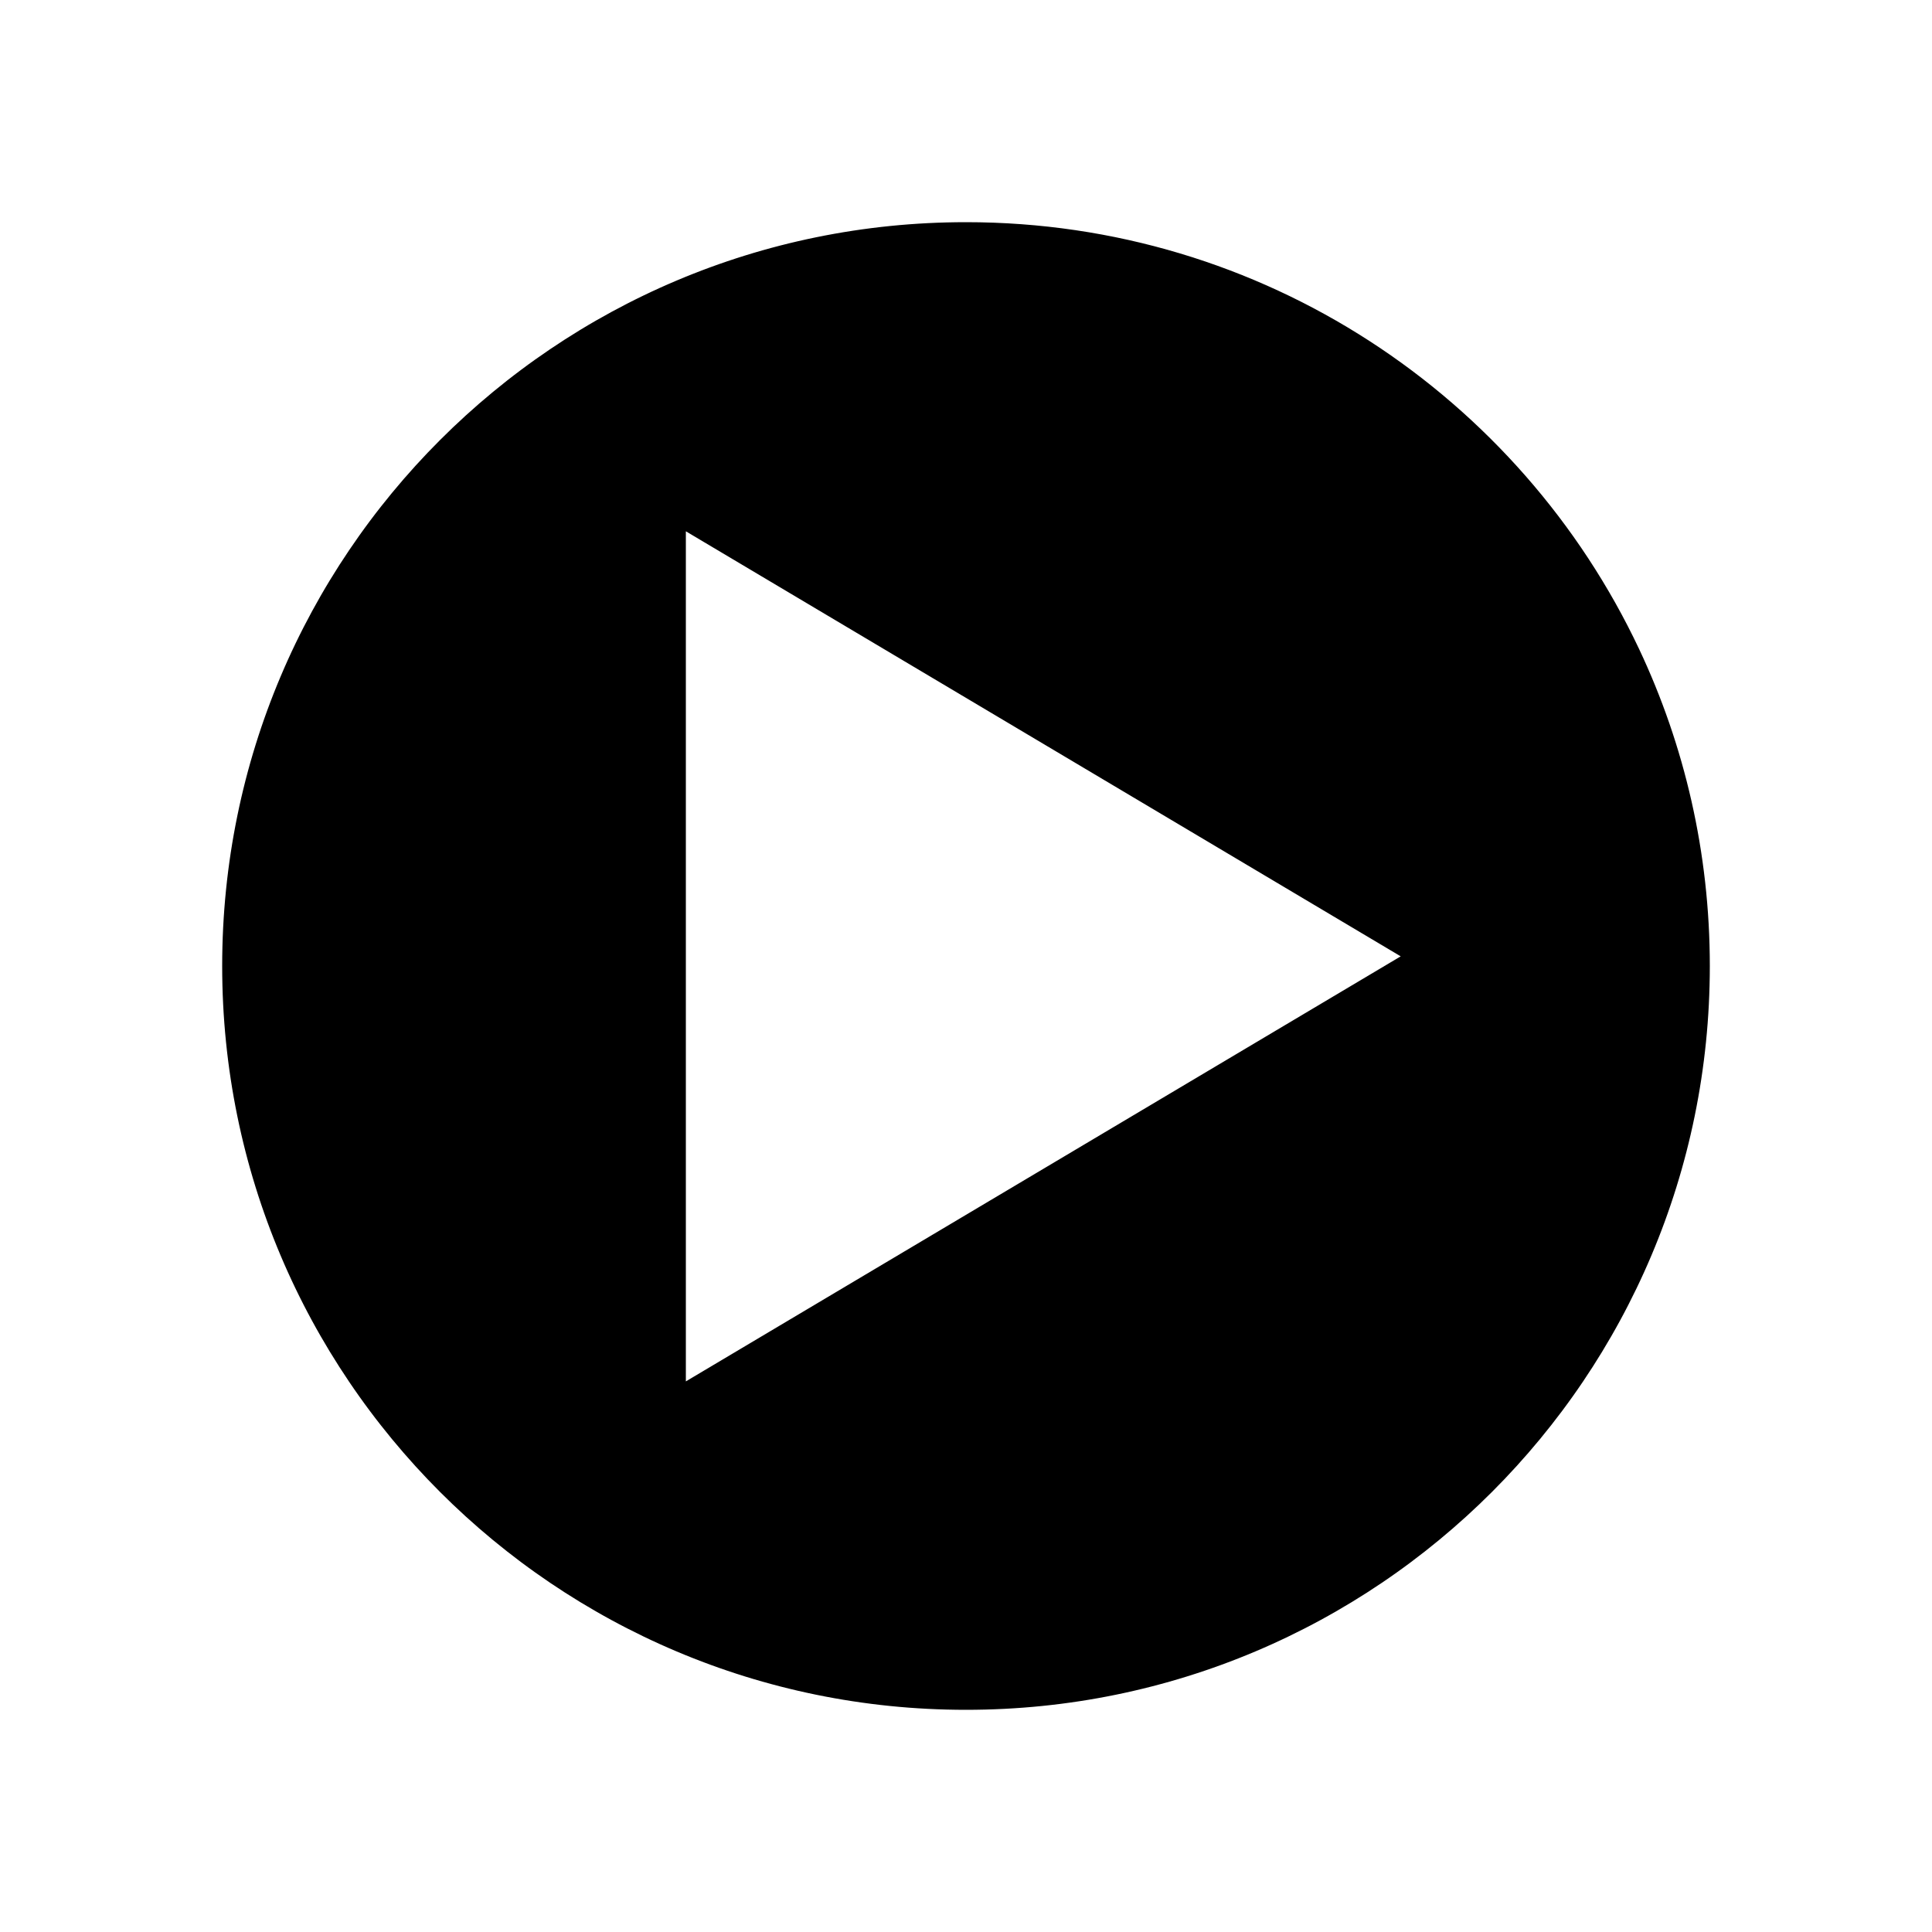 <?xml version="1.0" encoding="UTF-8"?>
<svg width="100px" height="100px" viewBox="0 0 100 100" version="1.1" xmlns="http://www.w3.org/2000/svg" xmlns:xlink="http://www.w3.org/1999/xlink">
    <!-- Generator: Sketch 58 (84663) - https://sketch.com -->
    <title>icon_video_thumb</title>
    <desc>Created with Sketch.</desc>
    <defs>
        <path d="M50,91 C72.644,91 91,72.644 91,50 C91,43.754 89.603,37.834 87.105,32.536 C80.547,18.626 66.398,9 50,9 C27.356,9 9,27.356 9,50 C9,72.644 27.356,91 50,91 Z" id="path-1"></path>
        <filter x="-14.0%" y="-14.0%" width="128.0%" height="128.0%" filterUnits="objectBoundingBox" id="filter-2">
            <feMorphology radius="2.5" operator="dilate" in="SourceAlpha" result="shadowSpreadOuter1"></feMorphology>
            <feOffset dx="0" dy="0" in="shadowSpreadOuter1" result="shadowOffsetOuter1"></feOffset>
            <feMorphology radius="2.5" operator="erode" in="SourceAlpha" result="shadowInner"></feMorphology>
            <feOffset dx="0" dy="0" in="shadowInner" result="shadowInner"></feOffset>
            <feComposite in="shadowOffsetOuter1" in2="shadowInner" operator="out" result="shadowOffsetOuter1"></feComposite>
            <feGaussianBlur stdDeviation="3" in="shadowOffsetOuter1" result="shadowBlurOuter1"></feGaussianBlur>
            <feColorMatrix values="0 0 0 0 0   0 0 0 0 0   0 0 0 0 0  0 0 0 0.5 0" type="matrix" in="shadowBlurOuter1"></feColorMatrix>
        </filter>
        <polygon id="path-3" points="54 31 76 68 32 68"></polygon>
        <filter x="-20.5%" y="-24.3%" width="140.9%" height="148.6%" filterUnits="objectBoundingBox" id="filter-4">
            <feOffset dx="0" dy="0" in="SourceAlpha" result="shadowOffsetOuter1"></feOffset>
            <feGaussianBlur stdDeviation="3" in="shadowOffsetOuter1" result="shadowBlurOuter1"></feGaussianBlur>
            <feColorMatrix values="0 0 0 0 0   0 0 0 0 0   0 0 0 0 0  0 0 0 0.5 0" type="matrix" in="shadowBlurOuter1"></feColorMatrix>
        </filter>
    </defs>
    <g id="icon_video_thumb" stroke="none" stroke-width="1" fill="none" fill-rule="evenodd">
        <path d="M50,88 C70.987,88 88,70.987 88,50 C88,44.211 86.706,38.724 84.39,33.814 C78.312,20.922 65.198,12 50,12 C29.013,12 12,29.013 12,50 C12,70.987 29.013,88 50,88 Z" id="Oval-2" fill="#171717" opacity="0.4"></path>
        <g id="Oval-2">
            <use fill="black" fill-opacity="1" filter="url(#filter-2)" xlink:href="#path-1"></use>
            <use stroke="#FFFFFF" stroke-width="5" xlink:href="#path-1"></use>
        </g>
        <g id="Triangle" transform="translate(54, 49.5) rotate(90) translate(-54, -49.5) ">
            <use fill="black" fill-opacity="1" filter="url(#filter-4)" xlink:href="#path-3"></use>
            <use fill="#FFFFFF" fill-rule="evenodd" xlink:href="#path-3"></use>
        </g>
    </g>
</svg>